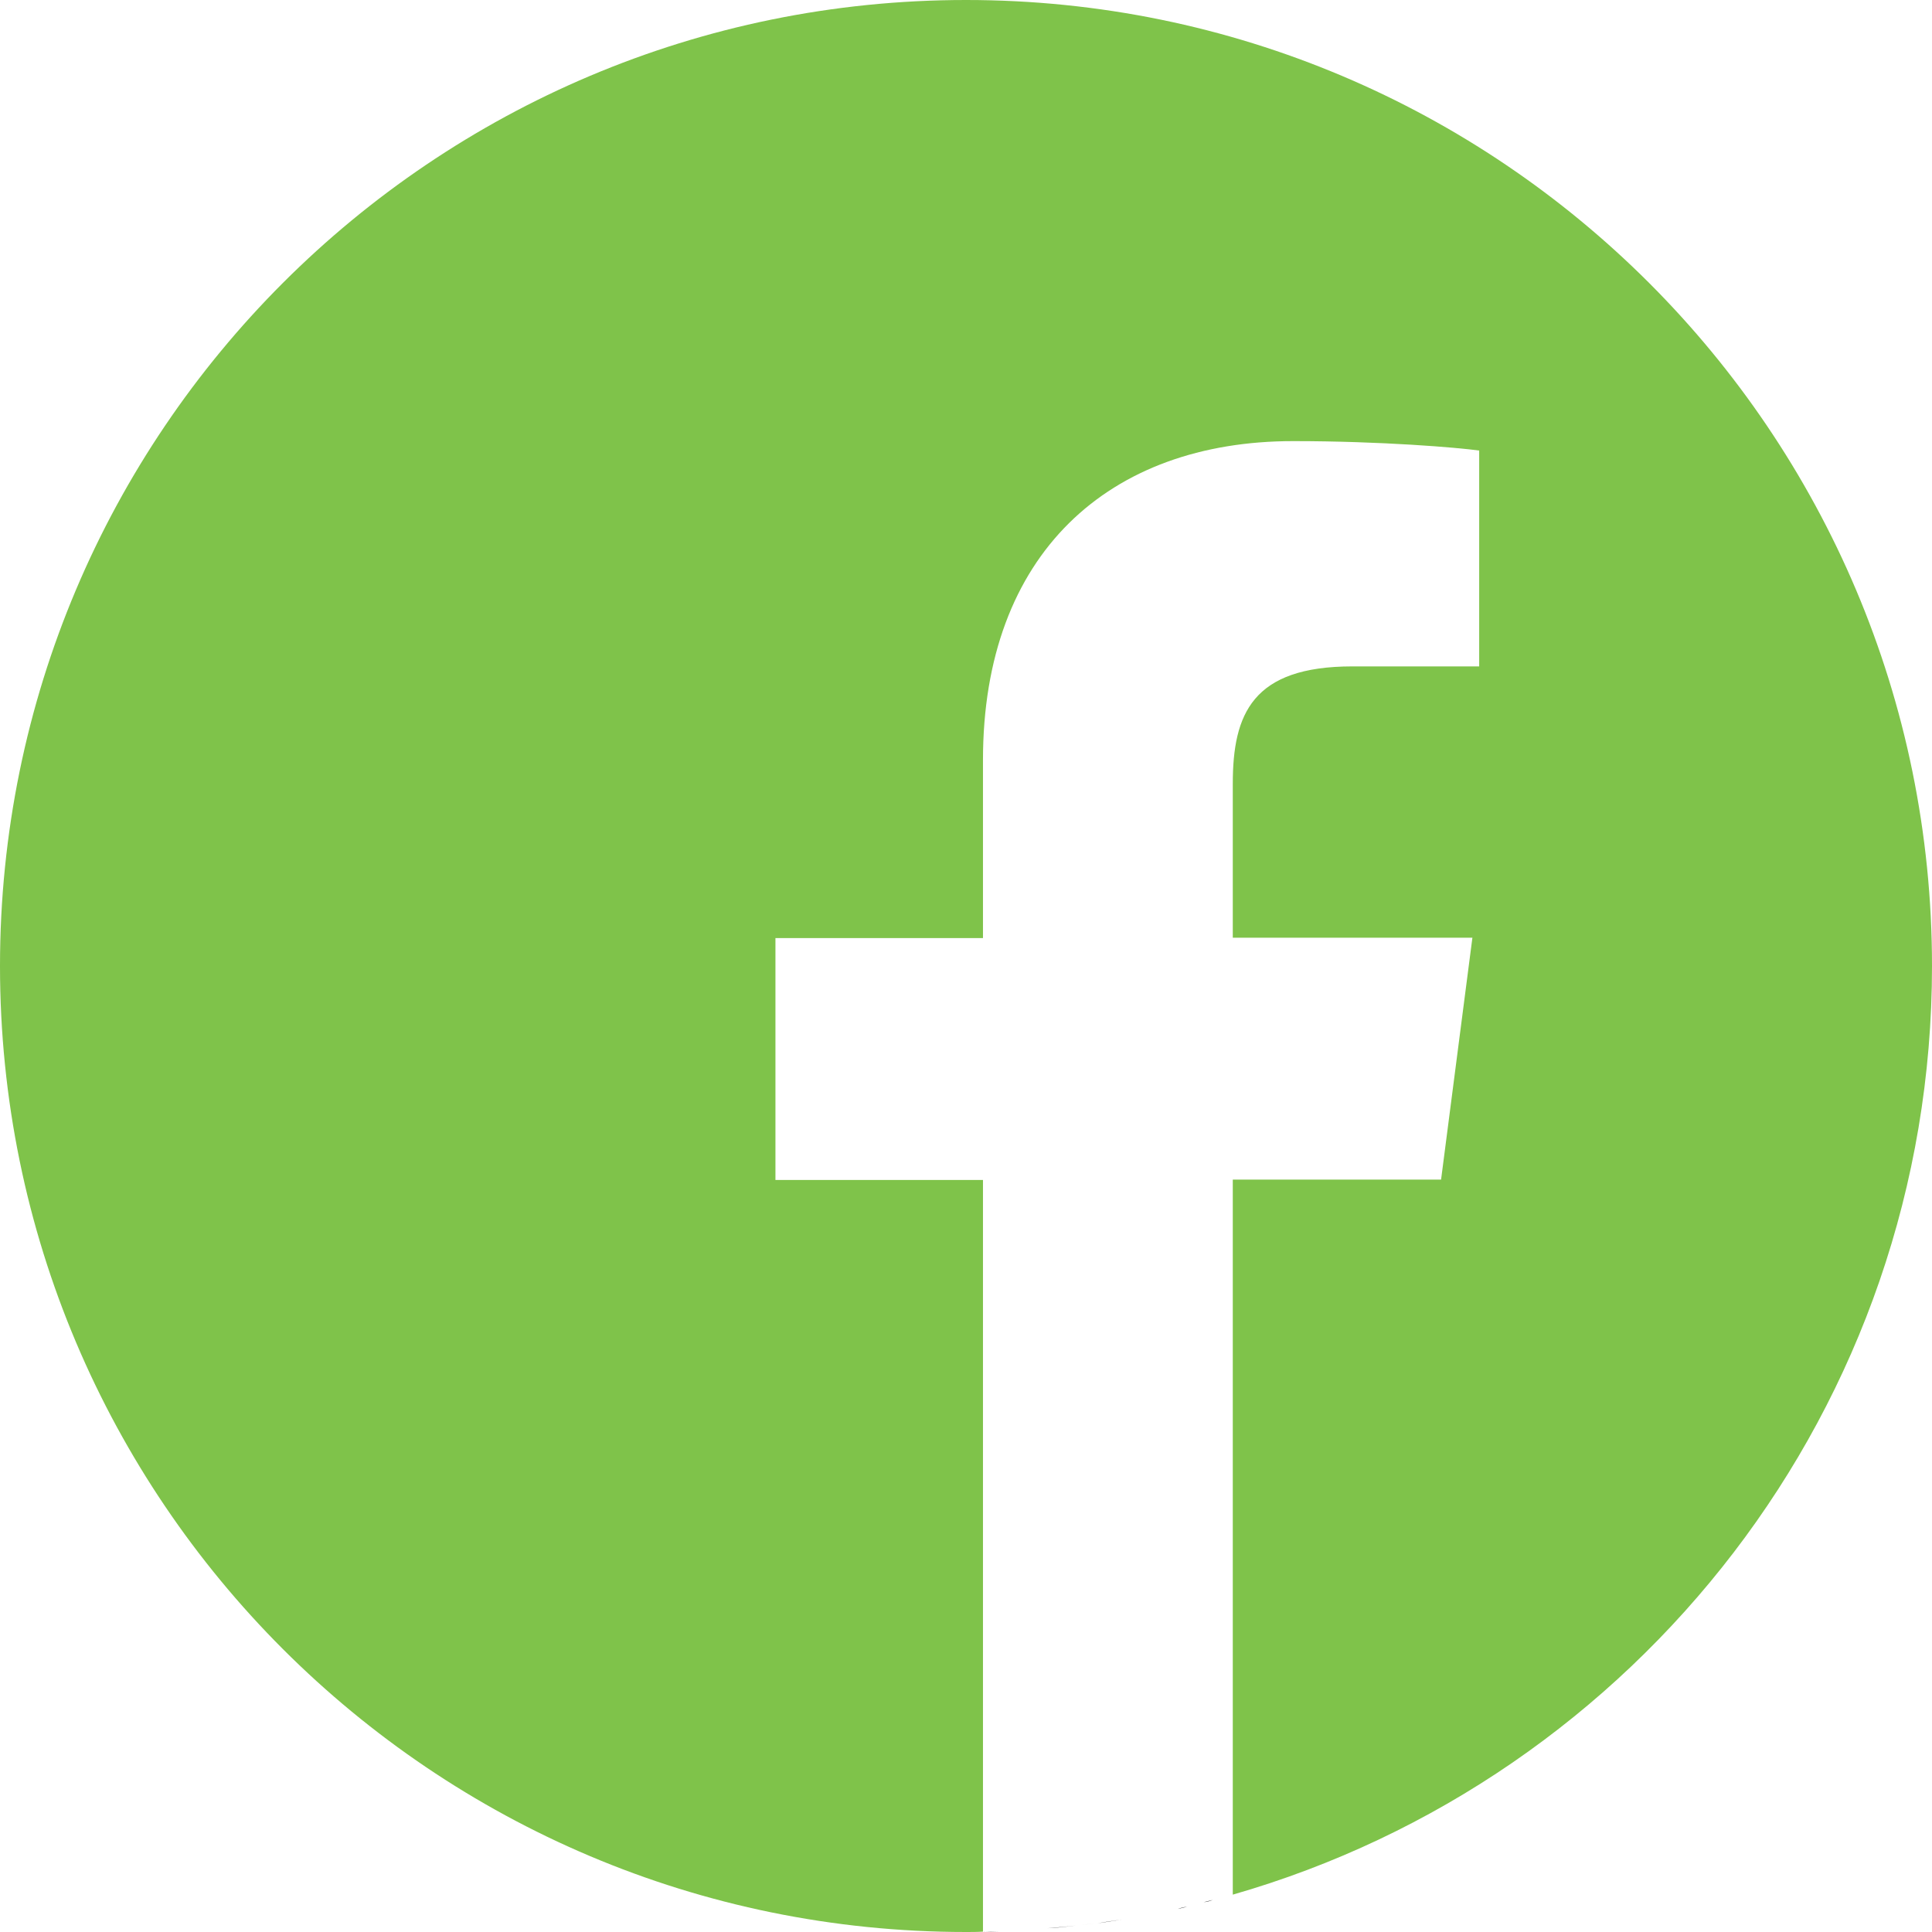 <?xml version="1.0" encoding="UTF-8"?> <svg xmlns="http://www.w3.org/2000/svg" width="160" height="160" viewBox="0 0 160 160" fill="none"> <g clip-path="url(#clip0_1_2528)"> <path d="M92.906 158.969C92.25 159.062 91.562 159.188 90.906 159.281C91.562 159.156 92.219 159.062 92.906 158.969Z" fill="black"></path> <path d="M94.5 158.688C94.188 158.75 93.875 158.812 93.531 158.844C93.875 158.812 94.188 158.75 94.5 158.688Z" fill="black"></path> <path d="M89.094 159.469C88.312 159.562 87.531 159.625 86.75 159.688C87.531 159.656 88.312 159.562 89.094 159.469Z" fill="black"></path> <path d="M90.656 159.281C90.281 159.344 89.906 159.375 89.531 159.406C89.875 159.375 90.281 159.344 90.656 159.281Z" fill="black"></path> <path d="M96.688 158.25C96.406 158.312 96.125 158.375 95.844 158.438C96.125 158.375 96.406 158.312 96.688 158.25Z" fill="black"></path> <path d="M102.094 156.906C101.875 156.969 101.625 157.031 101.406 157.094C101.625 157.031 101.844 156.969 102.094 156.906Z" fill="black"></path> <path d="M100.437 157.344C100.187 157.406 99.938 157.469 99.688 157.531C99.969 157.5 100.187 157.438 100.437 157.344Z" fill="black"></path> <path d="M98.312 157.906C98.062 157.969 97.781 158.031 97.531 158.094C97.781 158 98.062 157.938 98.312 157.906Z" fill="black"></path> <path d="M86.719 159.719C86.312 159.75 85.875 159.781 85.469 159.812C85.875 159.781 86.312 159.75 86.719 159.719Z" fill="black"></path> <path d="M160 80C160 35.812 124.188 0 80 0C35.812 0 0 35.812 0 80C0 124.188 35.812 160 80 160C80.469 160 80.938 160 81.406 159.969V97.719H64.219V77.688H81.406V62.938C81.406 45.844 91.844 36.531 107.094 36.531C114.406 36.531 120.688 37.062 122.5 37.312V55.188H112C103.719 55.188 102.094 59.125 102.094 64.906V77.656H121.938L119.344 97.688H102.094V156.906C135.531 147.312 160 116.531 160 80Z" fill="#7FC34A"></path> <path d="M85.281 159.812C84.438 159.875 83.625 159.906 82.781 159.937C83.625 159.906 84.438 159.875 85.281 159.812Z" fill="black"></path> <path d="M82.75 159.938C82.312 159.938 81.875 159.969 81.438 159.969C81.844 159.969 82.281 159.969 82.75 159.938Z" fill="black"></path> </g> <defs> <clipPath id="clip0_1_2528"> <rect width="40" height="40" fill="white" transform="scale(4)"></rect> </clipPath> </defs> </svg> 